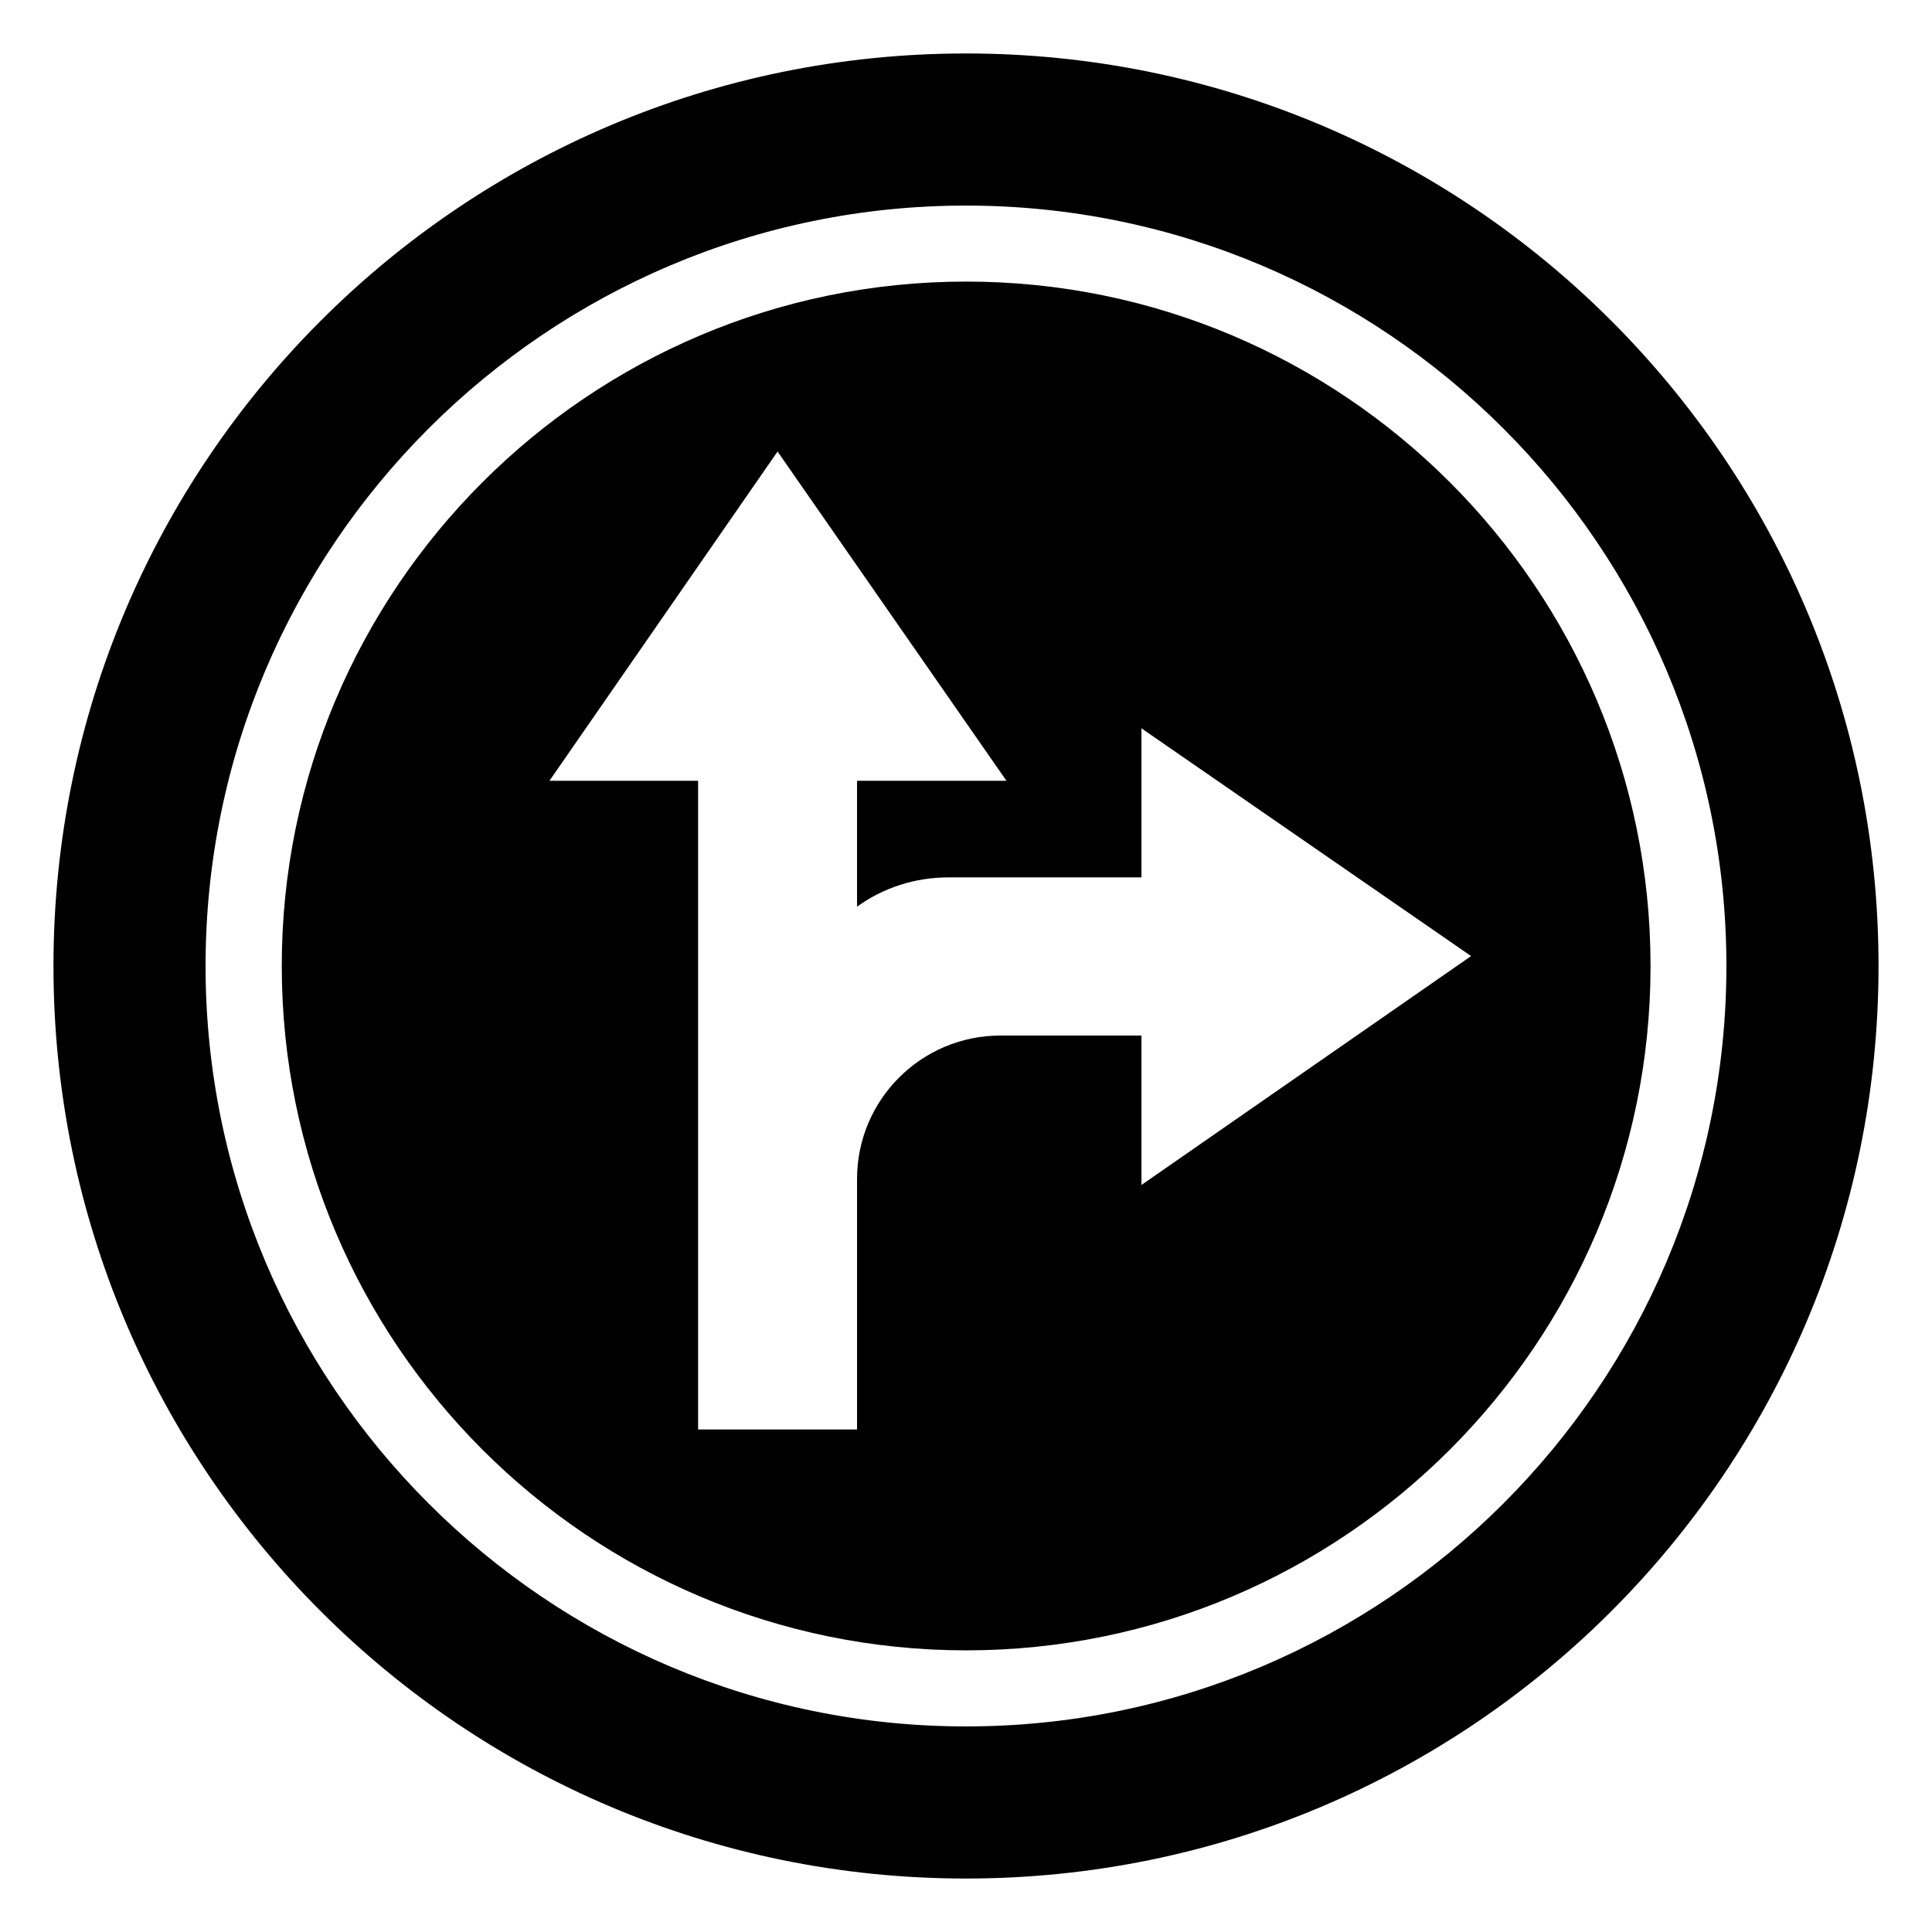 <?xml version="1.0" encoding="UTF-8"?>
<!-- Uploaded to: SVG Repo, www.svgrepo.com, Generator: SVG Repo Mixer Tools -->
<svg fill="#000000" width="800px" height="800px" version="1.1" viewBox="144 144 512 512" xmlns="http://www.w3.org/2000/svg">
 <g>
  <path d="m400 158.17c-133.56 0-241.83 108.27-241.83 241.83s108.27 241.83 241.83 241.83 241.83-108.27 241.83-241.83-108.27-241.83-241.83-241.83zm-0.004 443.35c-111.12 0-201.52-90.406-201.52-201.52s90.402-201.52 201.52-201.52c111.12 0 201.52 90.406 201.52 201.52s-90.398 201.52-201.52 201.52z"/>
  <path d="m400.04 218.62c-100 0-181.37 81.363-181.37 181.37 0 100.01 81.367 181.37 181.37 181.37s181.37-81.363 181.37-181.37c0-100.01-81.367-181.37-181.37-181.37zm46.457 239.41v-39.598h-37.383c-20.957 0-37.988 17.027-37.988 37.988v66.402h-42.121v-171.9h-39.398l60.457-87.262 60.66 87.262h-39.598v33.352c6.852-4.938 15.215-7.758 24.285-7.758h51.086v-39.5l87.359 60.355z"/>
 </g>
</svg>